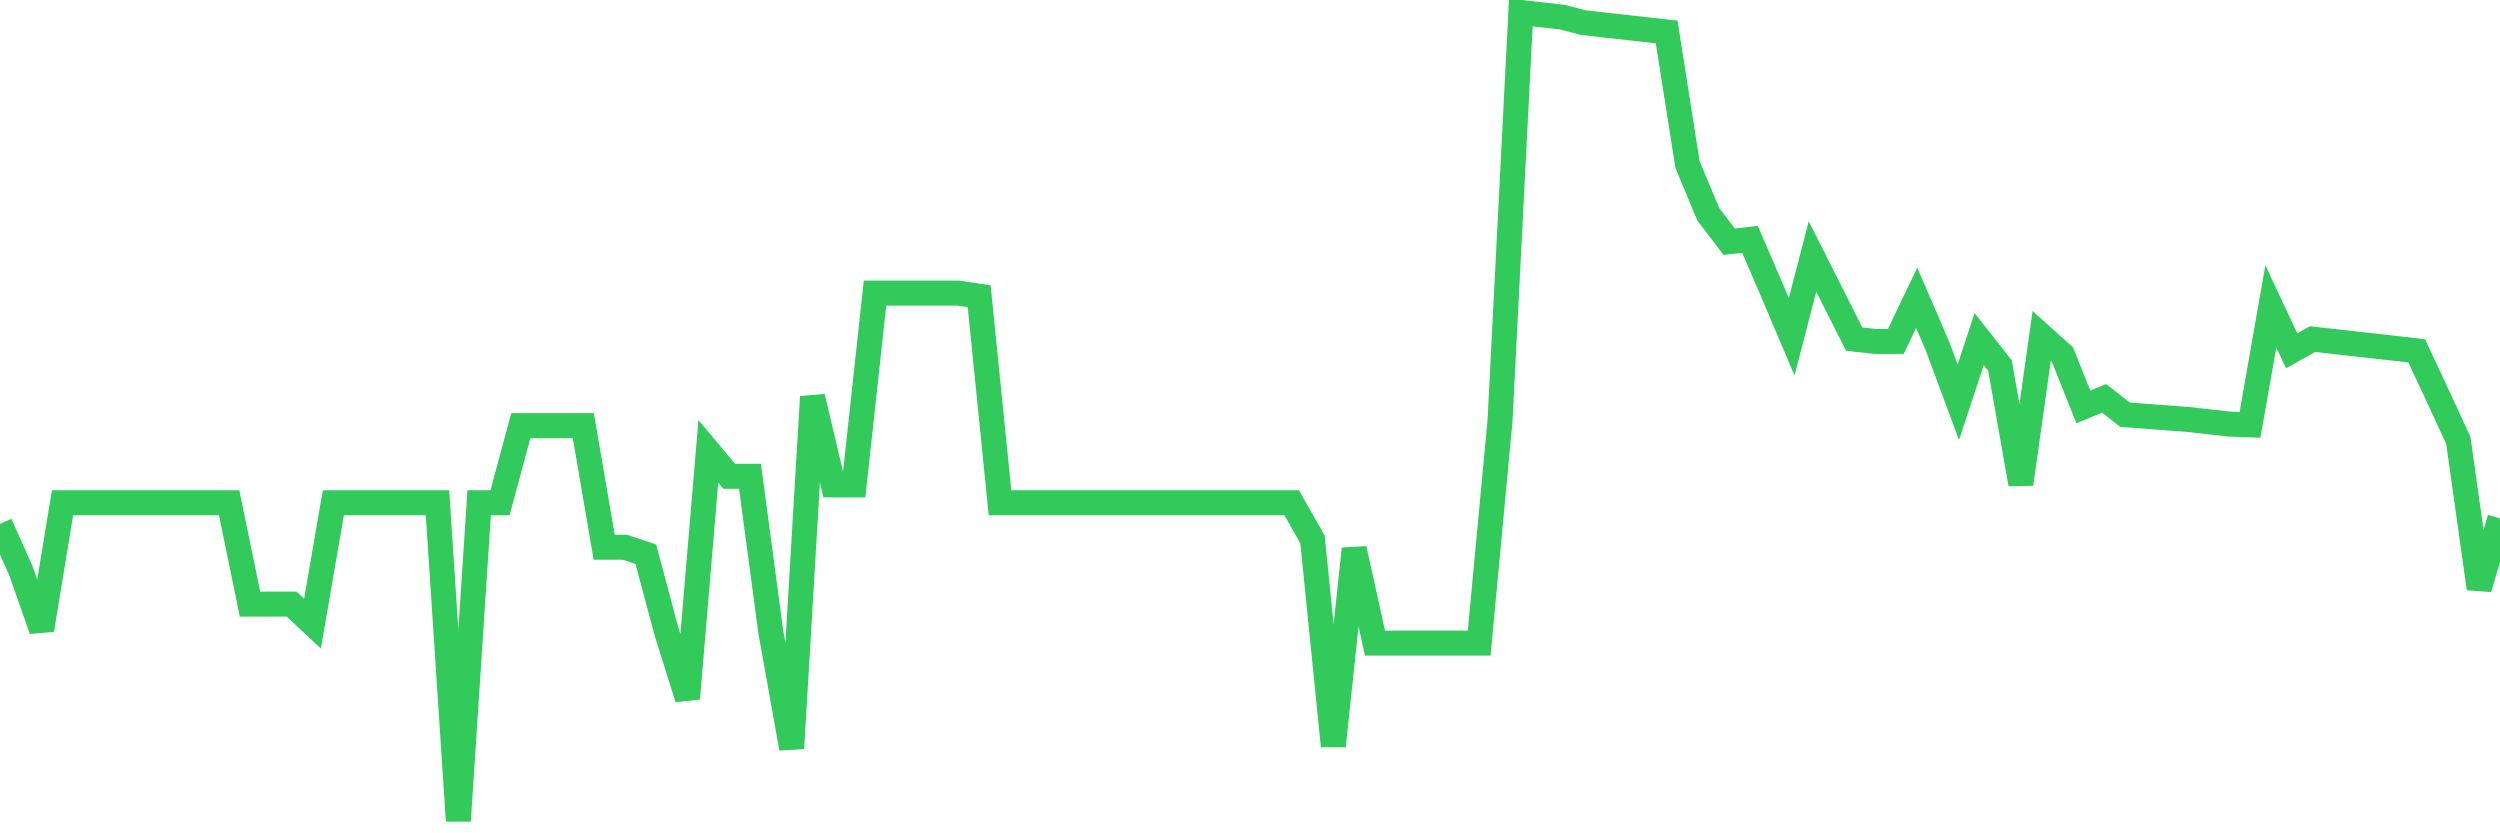 <svg
  xmlns="http://www.w3.org/2000/svg"
  xmlns:xlink="http://www.w3.org/1999/xlink"
  width="120"
  height="40"
  viewBox="0 0 120 40"
  preserveAspectRatio="none"
>
  <polyline
    points="0,25.145 1,27.39 2,30.233 3,24.134 4,24.134 5,24.134 6,24.134 7,24.134 8,24.134 9,24.134 10,24.134 11,24.134 12,28.998 13,28.998 14,28.998 15,29.934 16,24.134 17,24.134 18,24.134 19,24.134 20,24.134 21,24.134 22,39.4 23,24.134 24,24.134 25,20.43 26,20.43 27,20.43 28,20.43 29,26.267 30,26.267 31,26.604 32,30.345 33,33.526 34,21.665 35,22.862 36,22.862 37,30.345 38,35.92 39,19.046 40,23.274 41,23.274 42,14.07 43,14.07 44,14.07 45,14.07 46,14.07 47,14.219 48,24.134 49,24.134 50,24.134 51,24.134 52,24.134 53,24.134 54,24.134 55,24.134 56,24.134 57,24.134 58,24.134 59,24.134 60,24.134 61,24.134 62,24.134 63,25.893 64,35.808 65,26.342 66,30.869 67,30.869 68,30.869 69,30.869 70,30.869 71,30.869 72,20.206 73,0.6 74,0.712 75,0.824 76,1.086 77,1.199 78,1.311 79,1.423 80,1.535 81,7.896 82,10.291 83,11.6 84,11.488 85,13.808 86,16.165 87,12.311 88,14.294 89,16.277 90,16.389 91,16.389 92,14.294 93,16.614 94,19.308 95,16.277 96,17.549 97,23.236 98,16.127 99,17.025 100,19.532 101,19.121 102,19.906 103,19.981 104,20.056 105,20.131 106,20.243 107,20.355 108,20.393 109,14.706 110,16.838 111,16.277 112,16.389 113,16.502 114,16.614 115,16.726 116,16.838 117,18.971 118,21.141 119,28.25 120,24.883"
    fill="none"
    stroke="#32ca5b"
    stroke-width="1.2"
  >
  </polyline>
</svg>